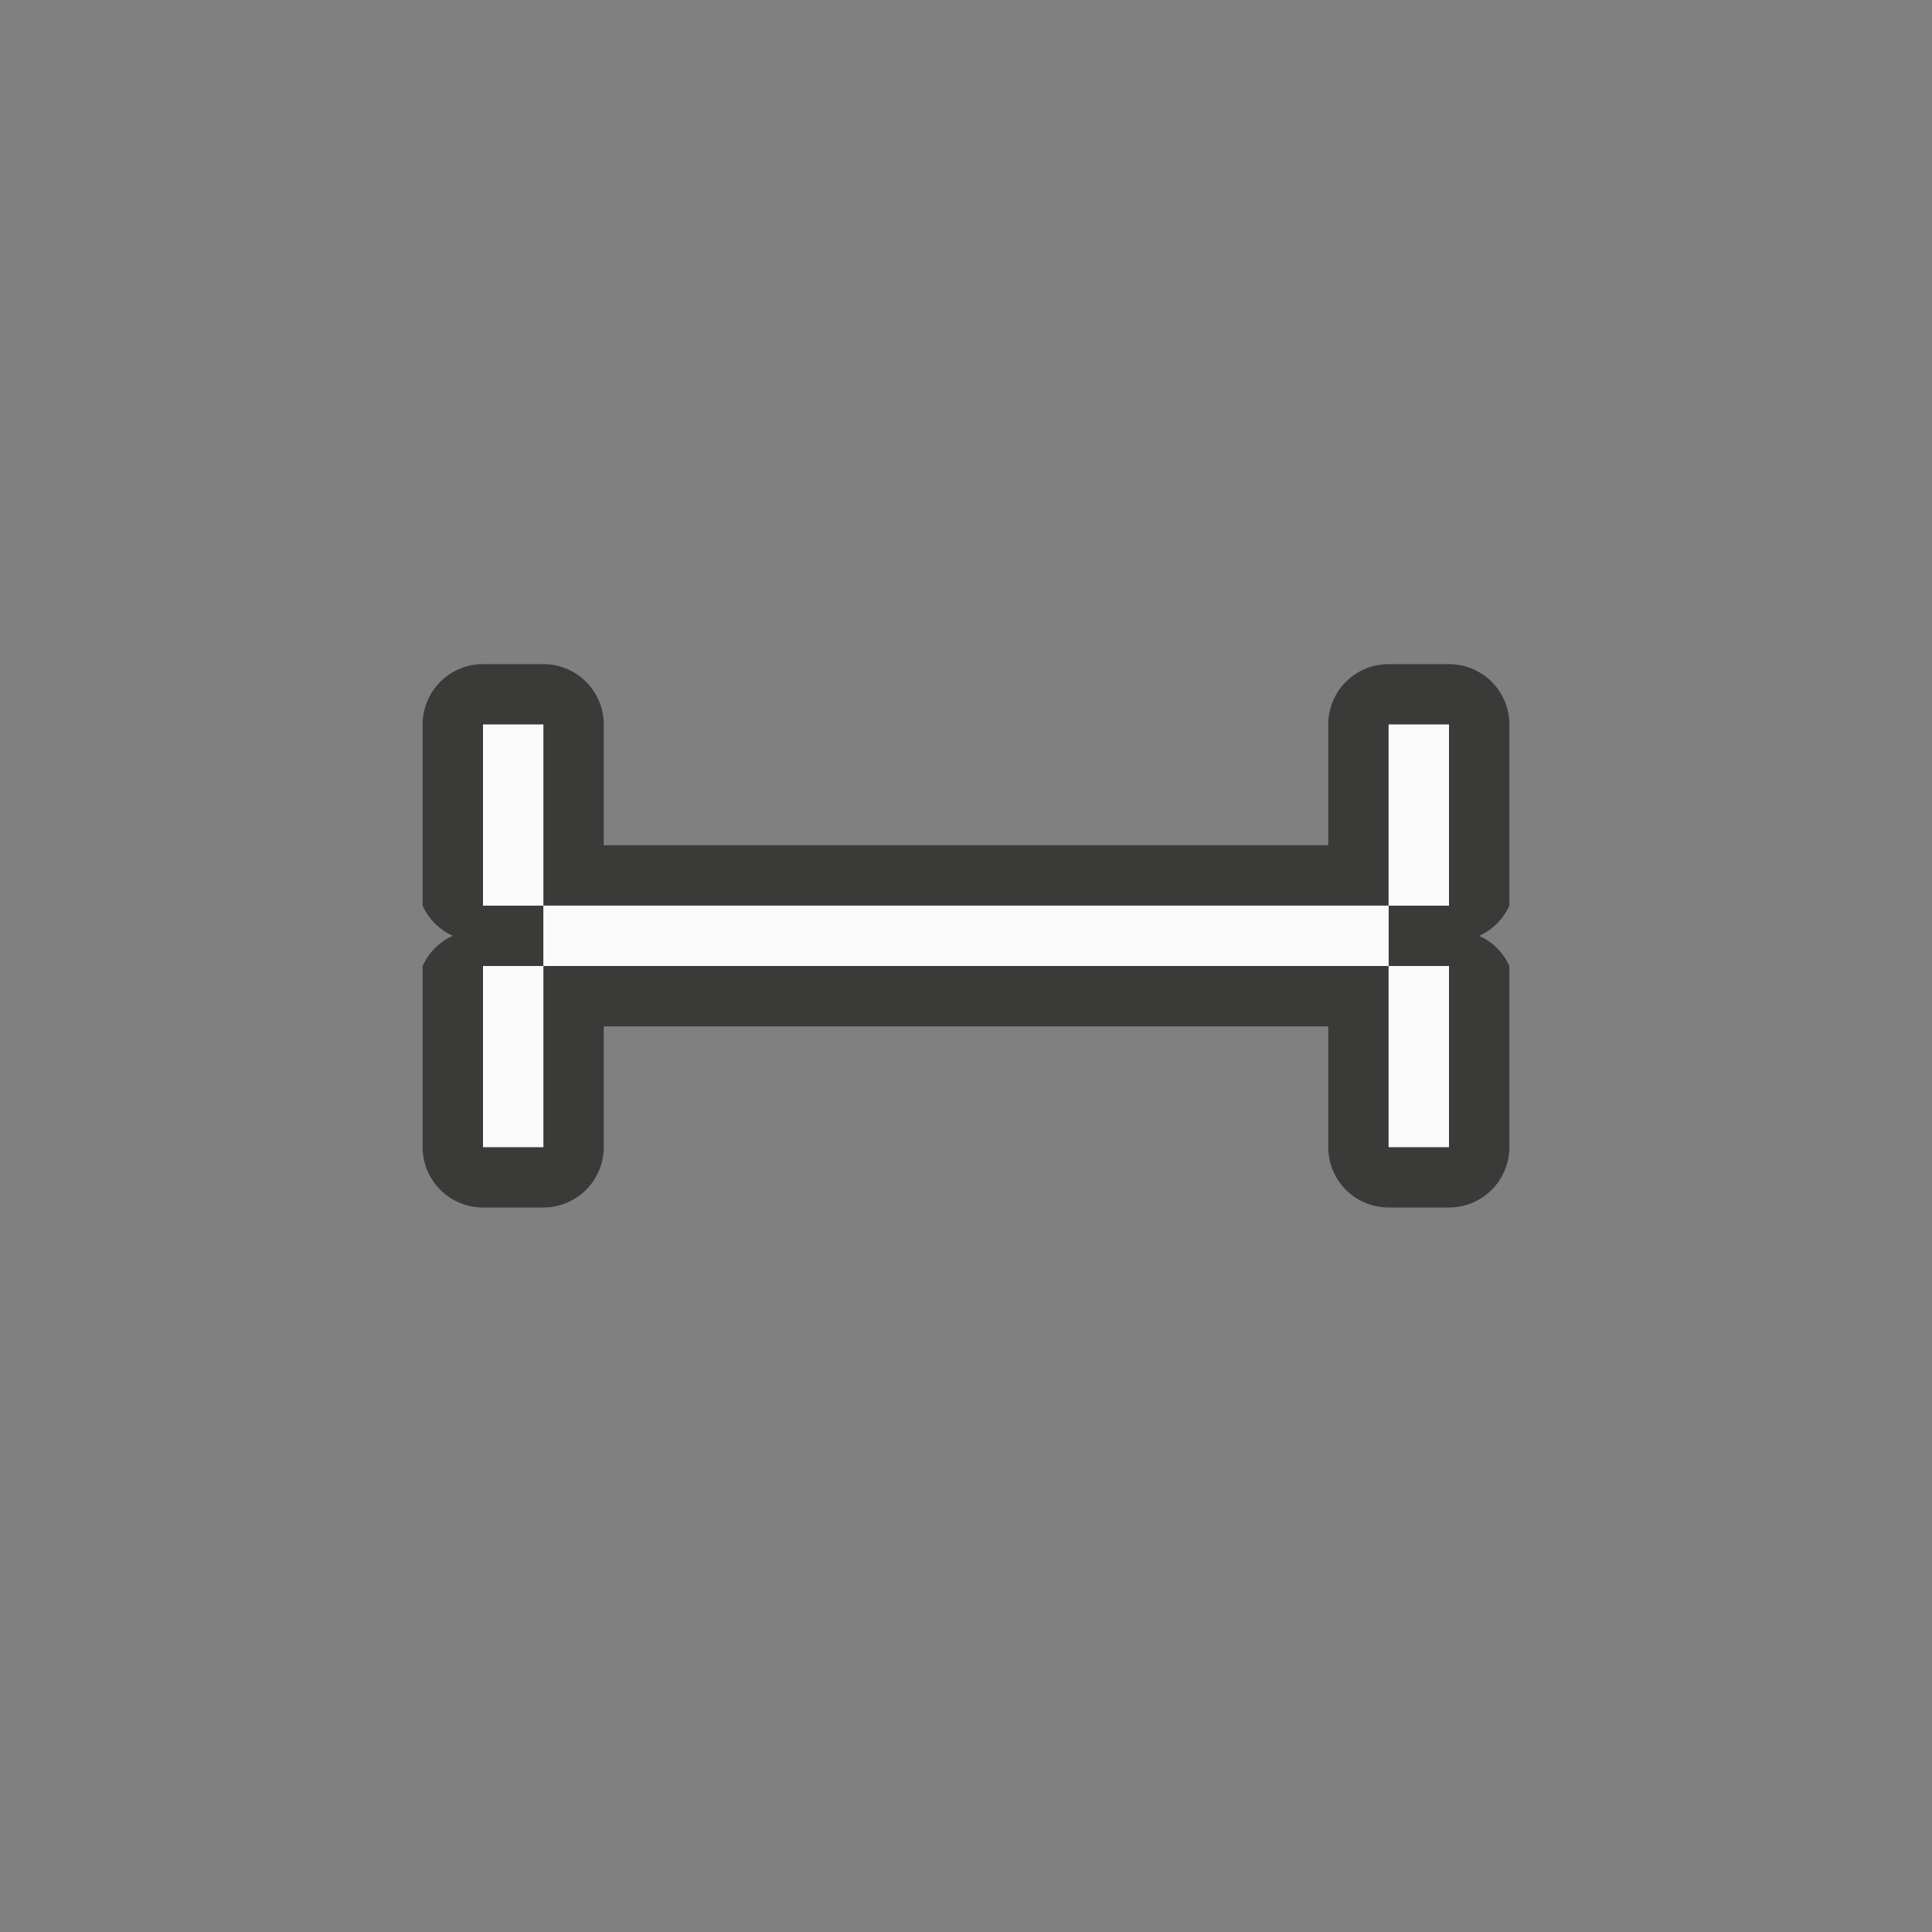<svg height="32" viewBox="0 0 32 32" width="32" xmlns="http://www.w3.org/2000/svg"><rect x="0" y="0" width="32" height="32" fill="#808080" stroke="none"/><path d="m8 11a1 1 0 0 0 -1 1v3a1 1 0 0 0 .5.5 1 1 0 0 0 -.5.5v3a1 1 0 0 0 1 1h1a1 1 0 0 0 1-1v-2h12v2a1 1 0 0 0 1 1h1a1 1 0 0 0 1-1v-3a1 1 0 0 0 -.5-.5 1 1 0 0 0 .5-.5v-3a1 1 0 0 0 -1-1h-1a1 1 0 0 0 -1 1v2h-12v-2a1 1 0 0 0 -1-1zm0 1h1v3h14v-3h1v3h-1v1h1v3h-1v-3h-14v3h-1v-3h1v-1h-1z" fill="#3a3a38"/><path d="m8 12v3h1v-3zm1 3v1h14v-1zm14 0h1v-3h-1zm0 1v3h1v-3zm-14 0h-1v3h1z" fill="#fafafa"/></svg>